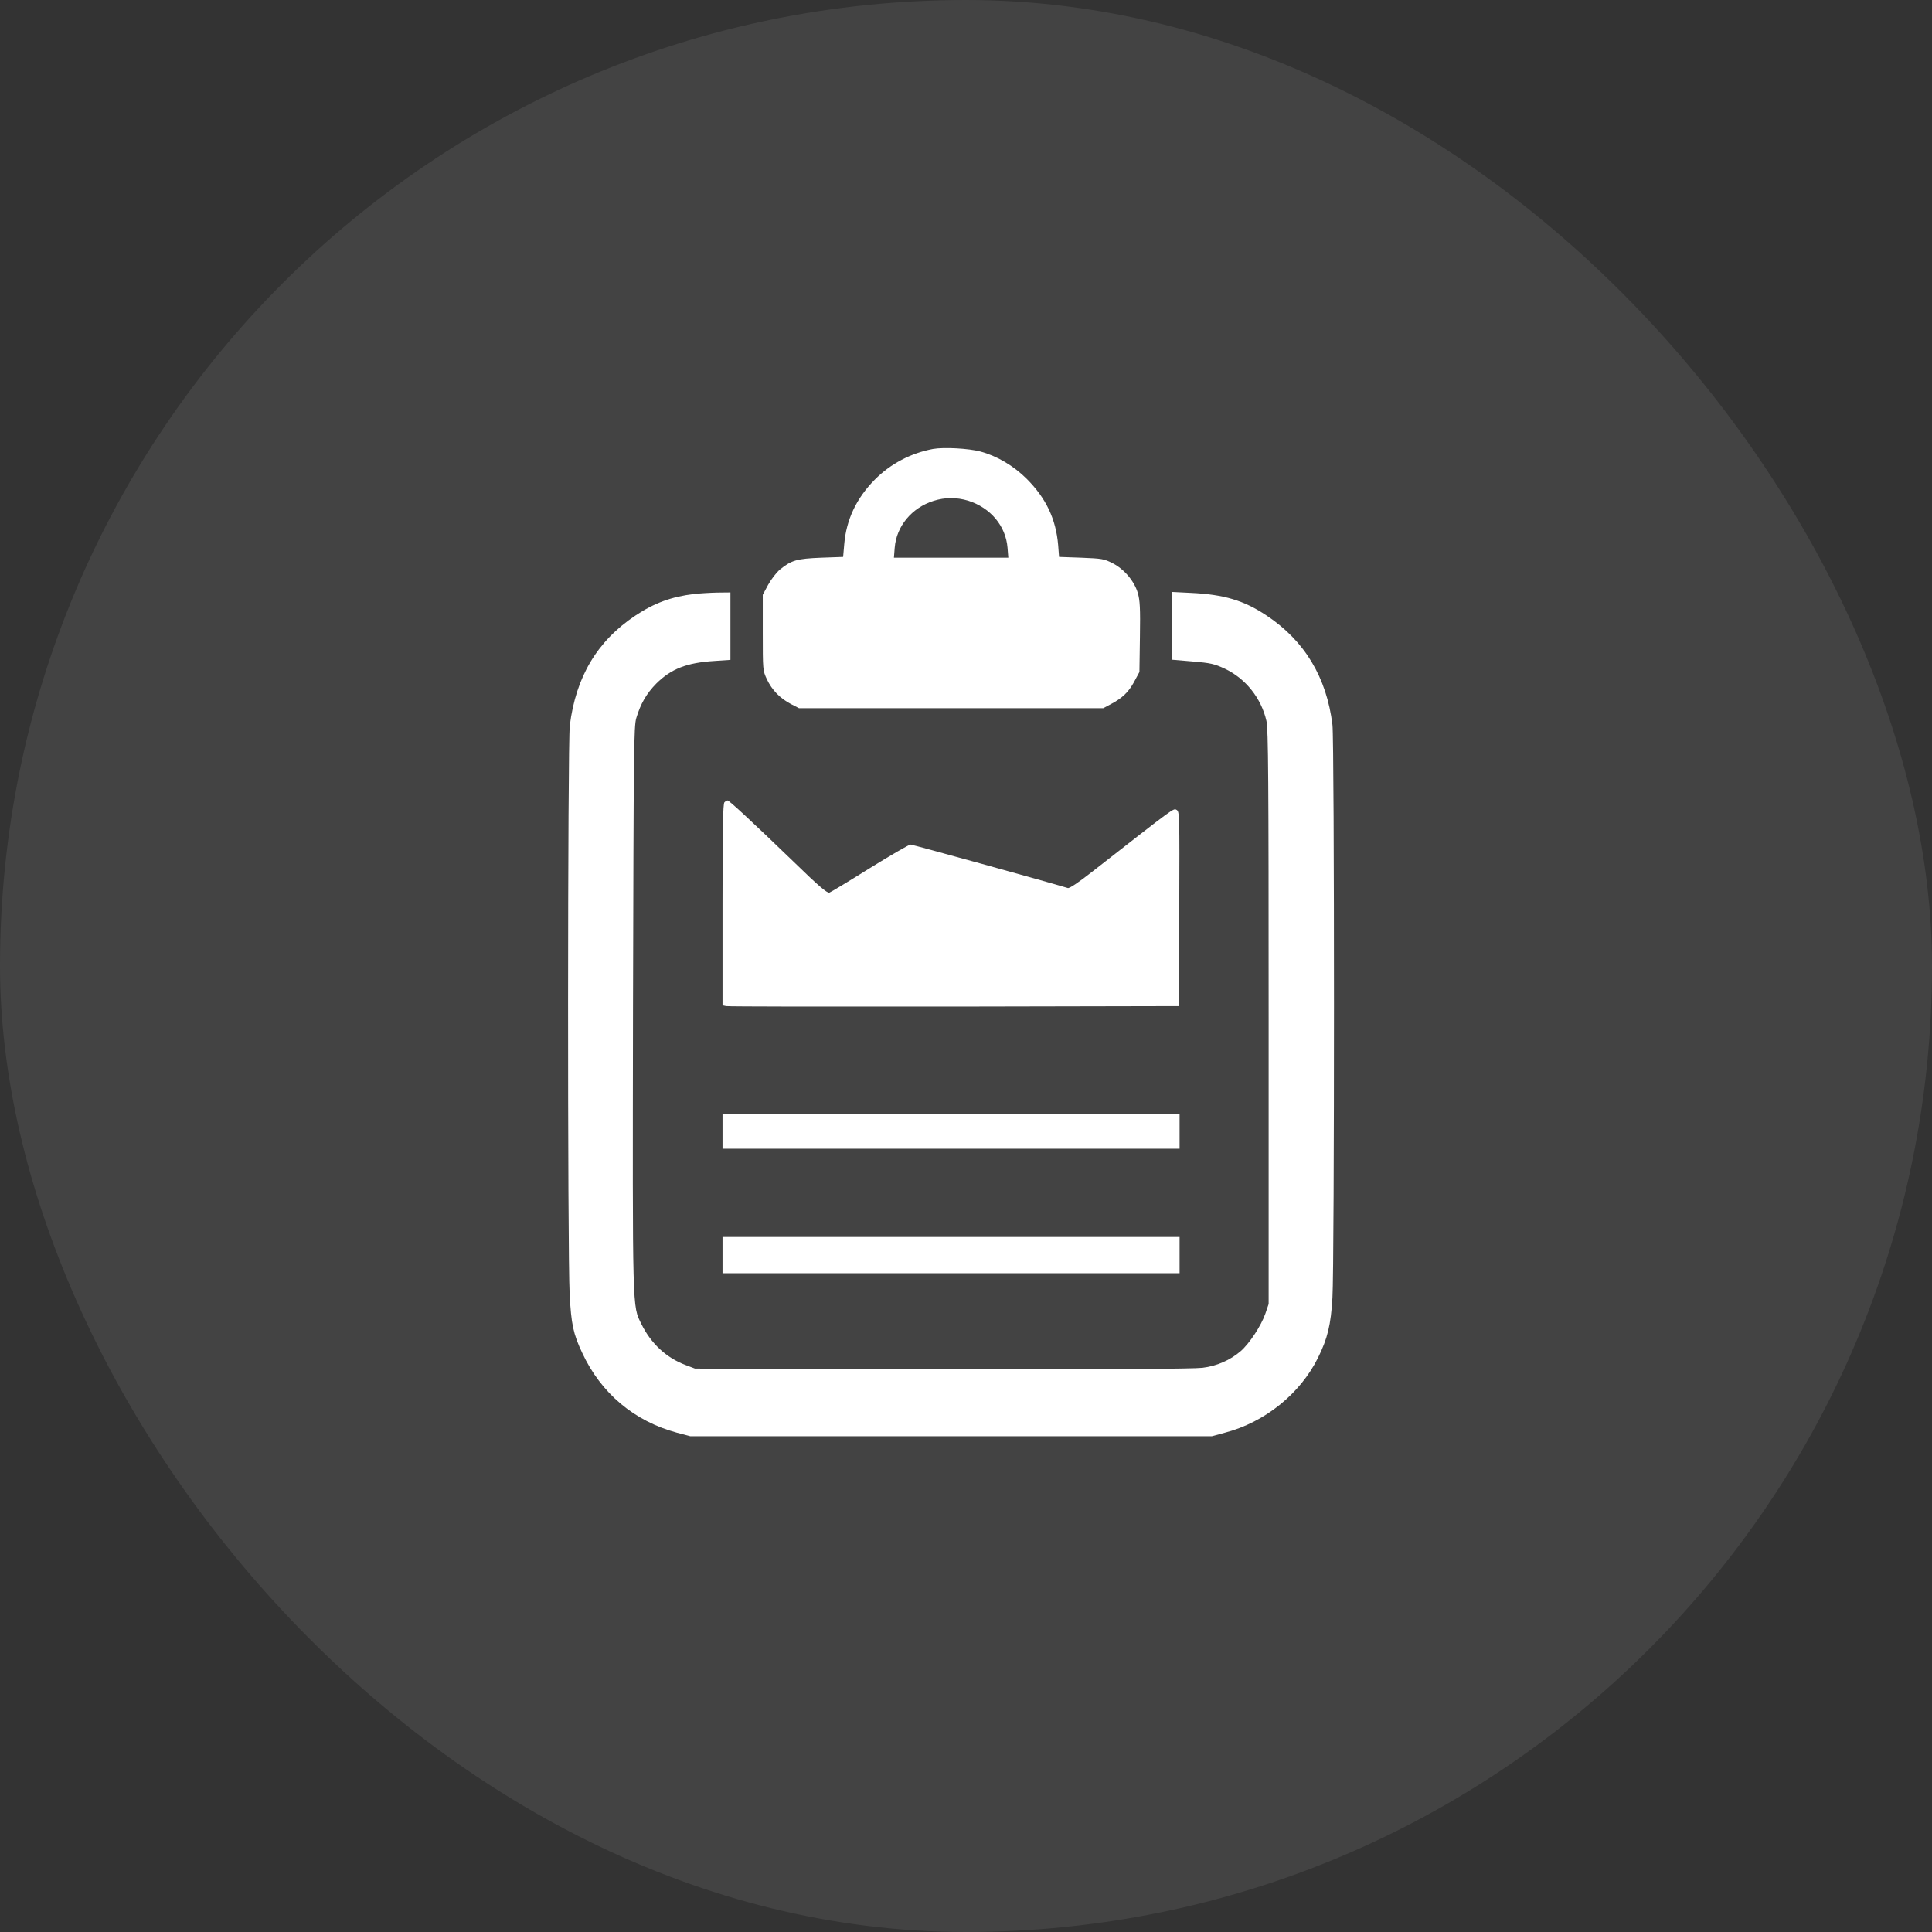 <svg width="42" height="42" viewBox="0 0 42 42" fill="none" xmlns="http://www.w3.org/2000/svg">
<rect x="0" y="0" width="42" height="42" fill="#333333" stroke="none"/>
<g clip-path="url(#clip0_147_601)">
<rect width="42" height="42" fill="white" fill-opacity="0.08"/>
<path d="M20.282 9.76C19.803 9.85 19.357 10.082 19.015 10.429C18.617 10.833 18.398 11.295 18.353 11.83L18.329 12.107L17.85 12.124C17.322 12.145 17.206 12.179 16.959 12.378C16.88 12.443 16.764 12.594 16.698 12.714L16.582 12.93V13.752C16.582 14.567 16.582 14.574 16.671 14.766C16.781 14.999 16.952 15.177 17.192 15.304L17.37 15.396H20.676H23.983L24.137 15.314C24.397 15.177 24.531 15.05 24.654 14.824L24.77 14.608L24.781 13.844C24.791 13.224 24.781 13.05 24.736 12.895C24.661 12.635 24.442 12.375 24.188 12.244C24 12.149 23.959 12.142 23.506 12.124L23.023 12.107L23.003 11.847C22.955 11.285 22.742 10.833 22.321 10.411C22.037 10.127 21.673 9.911 21.31 9.815C21.057 9.747 20.515 9.719 20.282 9.76ZM21.046 10.884C21.533 11.038 21.865 11.432 21.903 11.909L21.92 12.124H20.676H19.433L19.45 11.909C19.487 11.439 19.82 11.038 20.296 10.888C20.546 10.809 20.793 10.809 21.046 10.884Z" fill="white"/>
<path d="M15.087 12.913C14.601 12.971 14.224 13.108 13.813 13.382C12.983 13.934 12.518 14.715 12.387 15.774C12.339 16.154 12.336 27.265 12.384 28.142C12.418 28.79 12.463 28.999 12.658 29.413C13.066 30.29 13.789 30.897 14.721 31.147L15.005 31.222H20.675H26.346L26.637 31.143C27.497 30.917 28.264 30.3 28.651 29.519C28.86 29.098 28.932 28.803 28.966 28.211C29.011 27.477 29.011 16.123 28.966 15.757C28.84 14.725 28.36 13.927 27.531 13.379C27.044 13.053 26.606 12.923 25.893 12.889L25.472 12.868V13.605V14.341L25.921 14.379C26.322 14.413 26.397 14.431 26.627 14.537C27.082 14.753 27.418 15.178 27.531 15.671C27.572 15.842 27.579 16.959 27.579 22.112V28.348L27.507 28.56C27.415 28.824 27.157 29.214 26.969 29.375C26.746 29.567 26.452 29.698 26.14 29.735C25.955 29.759 24.084 29.77 20.487 29.763L15.108 29.752L14.902 29.674C14.484 29.516 14.152 29.208 13.943 28.783C13.744 28.378 13.751 28.577 13.761 21.917C13.775 16.288 13.778 15.791 13.833 15.609C13.926 15.297 14.056 15.075 14.265 14.862C14.59 14.54 14.926 14.407 15.529 14.369L15.879 14.345V13.612V12.879L15.598 12.882C15.44 12.885 15.21 12.899 15.087 12.913Z" fill="white"/>
<path d="M15.748 17.442C15.717 17.473 15.707 18.014 15.707 19.669V21.855L15.786 21.872C15.827 21.882 18.057 21.885 20.744 21.882L25.626 21.872L25.636 19.758C25.643 17.692 25.643 17.644 25.578 17.606C25.506 17.569 25.567 17.527 23.762 18.936C23.45 19.182 23.251 19.316 23.214 19.305C22.713 19.155 19.836 18.36 19.794 18.36C19.764 18.36 19.366 18.59 18.914 18.87C18.458 19.155 18.061 19.395 18.03 19.405C17.985 19.422 17.79 19.258 17.249 18.73C16.344 17.856 15.851 17.401 15.817 17.401C15.803 17.401 15.772 17.418 15.748 17.442Z" fill="white"/>
<path d="M15.707 24.596V24.973H20.675H25.643V24.596V24.219H20.675H15.707V24.596Z" fill="white"/>
<path d="M15.707 27.285V27.679H20.675H25.643V27.285V26.891H20.675H15.707V27.285Z" fill="white"/>
</g>
<defs>
<clipPath id="clip0_147_601">
<rect width="42" height="42" rx="21" fill="white"/>
</clipPath>
</defs>
</svg>
